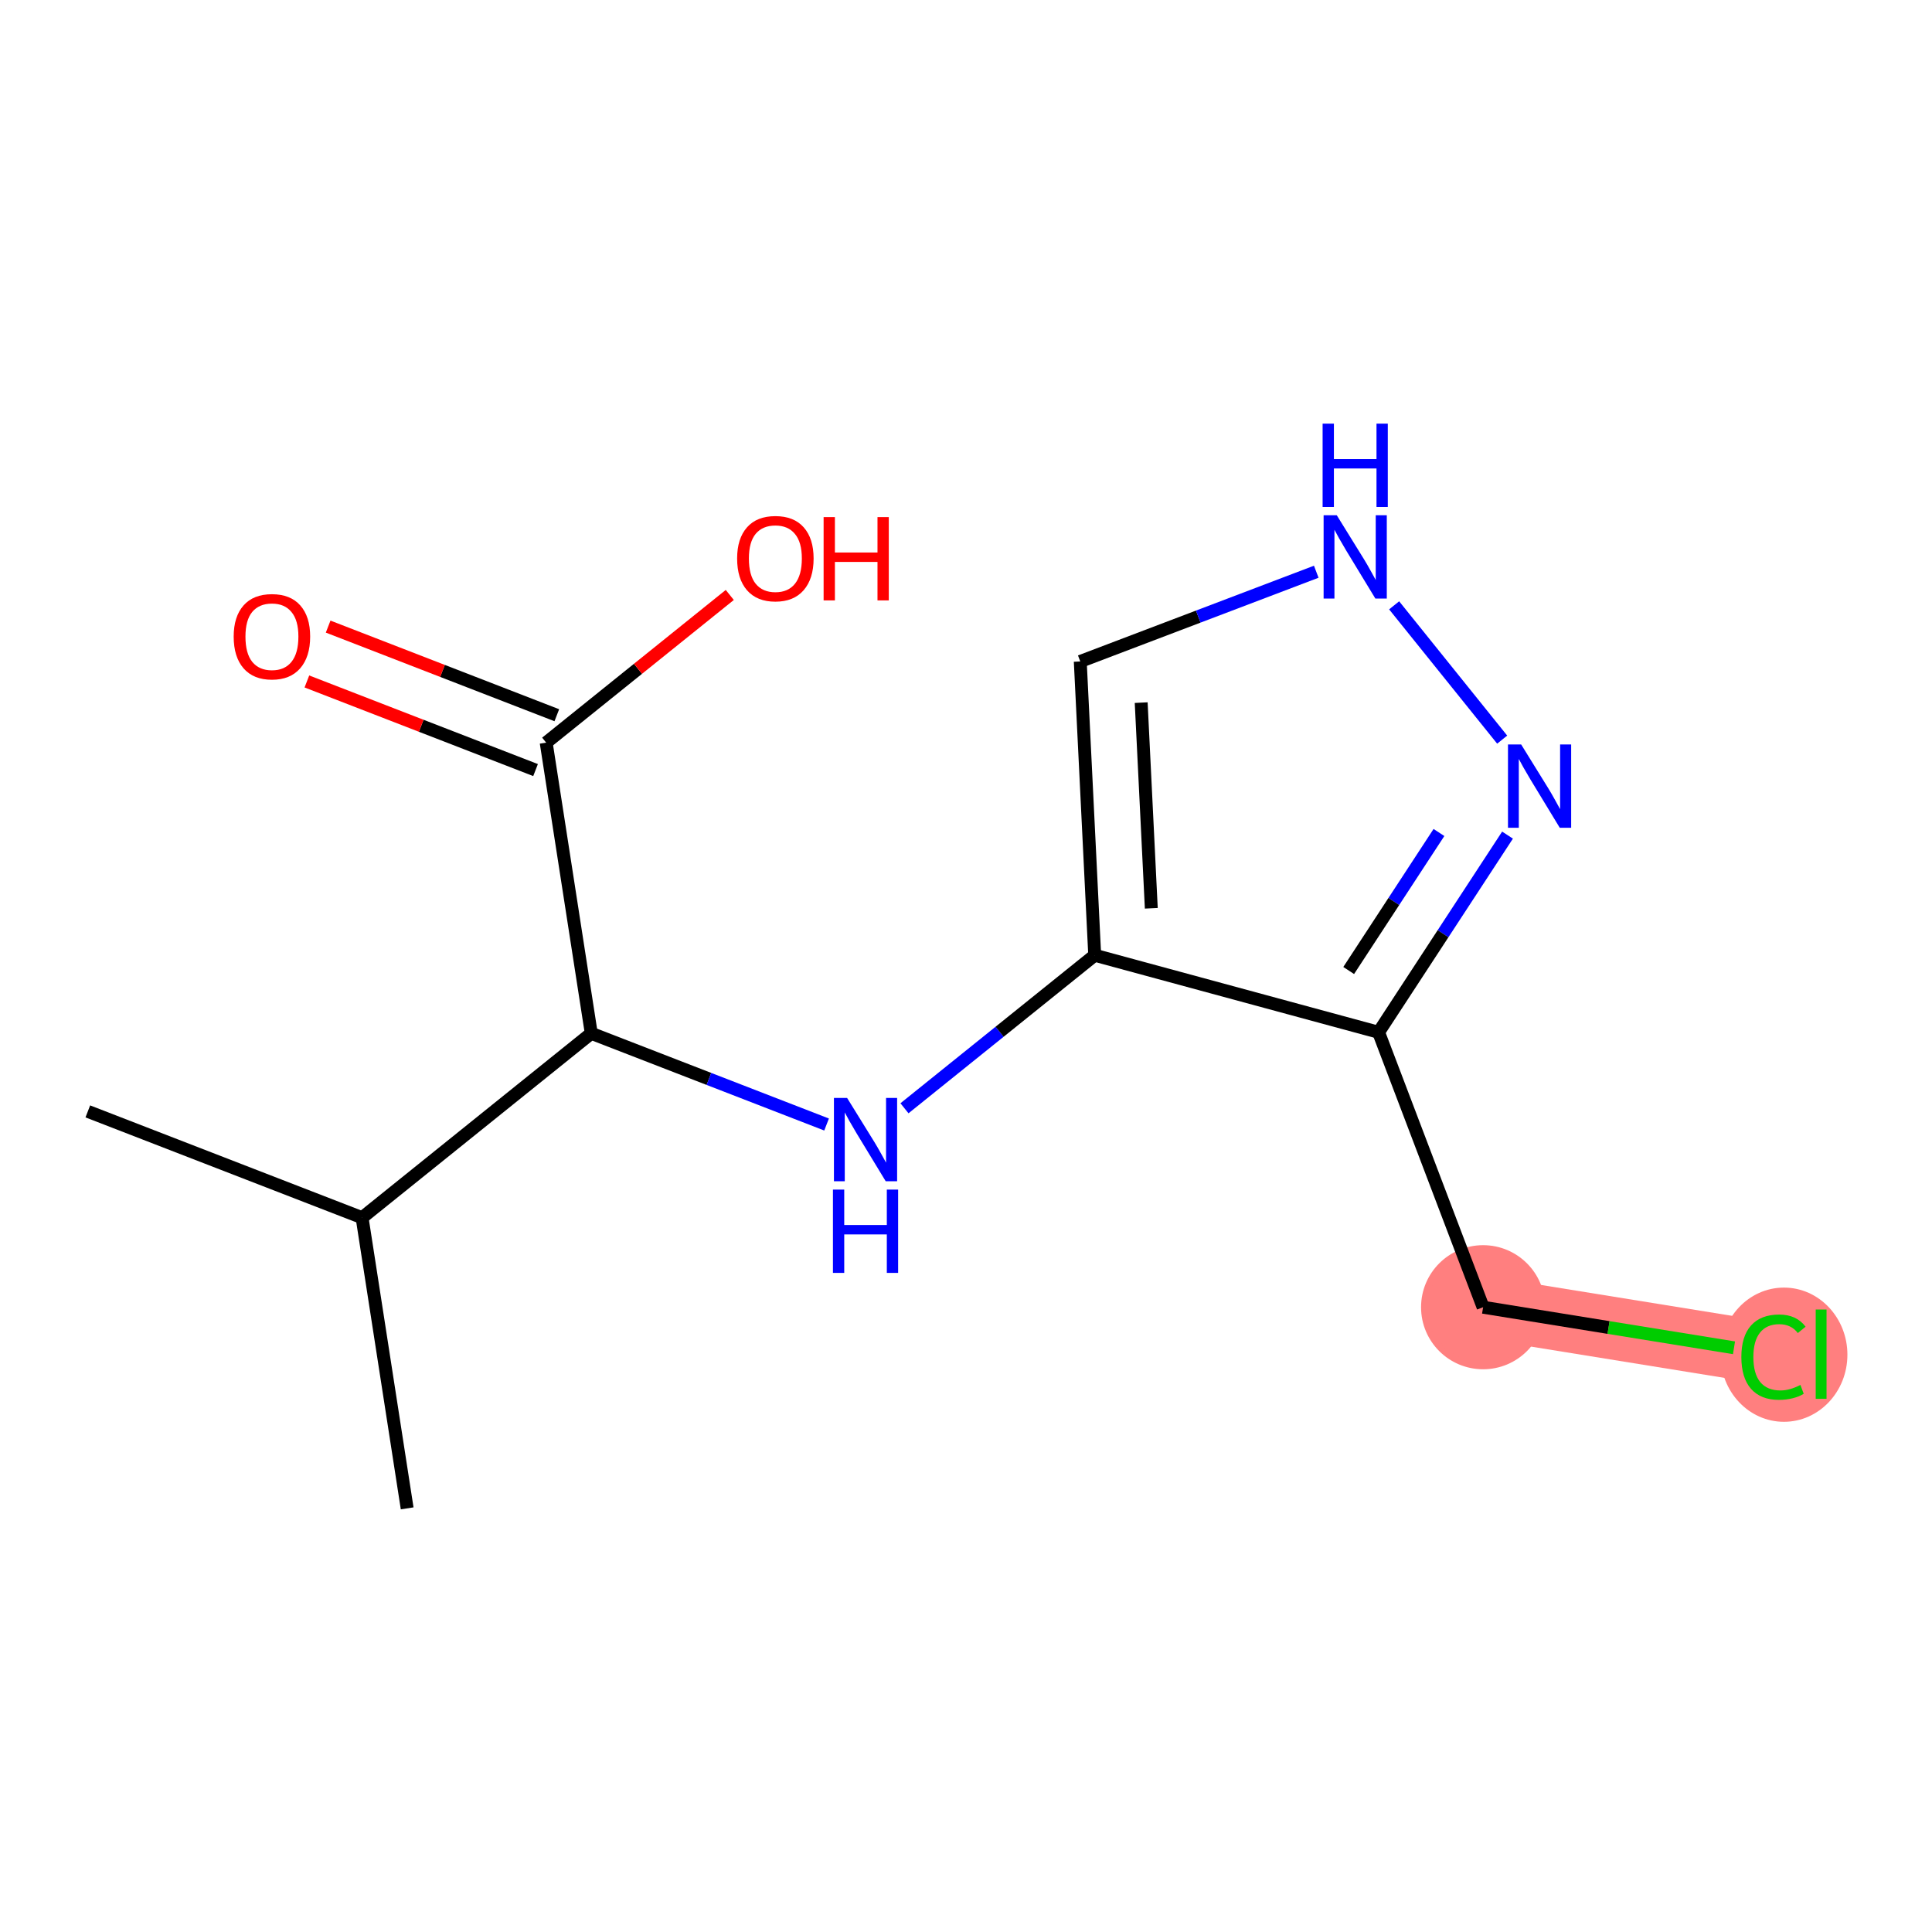 <?xml version='1.0' encoding='iso-8859-1'?>
<svg version='1.1' baseProfile='full'
              xmlns='http://www.w3.org/2000/svg'
                      xmlns:rdkit='http://www.rdkit.org/xml'
                      xmlns:xlink='http://www.w3.org/1999/xlink'
                  xml:space='preserve'
width='300px' height='300px' viewBox='0 0 300 300'>
<!-- END OF HEADER -->
<rect style='opacity:1.0;fill:#FFFFFF;stroke:none' width='300' height='300' x='0' y='0'> </rect>
<rect style='opacity:1.0;fill:#FFFFFF;stroke:none' width='300' height='300' x='0' y='0'> </rect>
<path d='M 230.296,202.985 L 275.385,210.275' style='fill:none;fill-rule:evenodd;stroke:#FF7F7F;stroke-width:9.7px;stroke-linecap:butt;stroke-linejoin:miter;stroke-opacity:1' />
<ellipse cx='230.296' cy='202.985' rx='9.135' ry='9.135'  style='fill:#FF7F7F;fill-rule:evenodd;stroke:#FF7F7F;stroke-width:1.0px;stroke-linecap:butt;stroke-linejoin:miter;stroke-opacity:1' />
<ellipse cx='277.011' cy='210.357' rx='9.353' ry='9.921'  style='fill:#FF7F7F;fill-rule:evenodd;stroke:#FF7F7F;stroke-width:1.0px;stroke-linecap:butt;stroke-linejoin:miter;stroke-opacity:1' />
<path class='bond-0 atom-0 atom-1' d='M 13.636,172.577 L 56.224,189.082' style='fill:none;fill-rule:evenodd;stroke:#000000;stroke-width:2.0px;stroke-linecap:butt;stroke-linejoin:miter;stroke-opacity:1' />
<path class='bond-1 atom-1 atom-2' d='M 56.224,189.082 L 63.224,234.216' style='fill:none;fill-rule:evenodd;stroke:#000000;stroke-width:2.0px;stroke-linecap:butt;stroke-linejoin:miter;stroke-opacity:1' />
<path class='bond-2 atom-1 atom-3' d='M 56.224,189.082 L 91.811,160.453' style='fill:none;fill-rule:evenodd;stroke:#000000;stroke-width:2.0px;stroke-linecap:butt;stroke-linejoin:miter;stroke-opacity:1' />
<path class='bond-3 atom-3 atom-4' d='M 91.811,160.453 L 110.081,167.534' style='fill:none;fill-rule:evenodd;stroke:#000000;stroke-width:2.0px;stroke-linecap:butt;stroke-linejoin:miter;stroke-opacity:1' />
<path class='bond-3 atom-3 atom-4' d='M 110.081,167.534 L 128.351,174.614' style='fill:none;fill-rule:evenodd;stroke:#0000FF;stroke-width:2.0px;stroke-linecap:butt;stroke-linejoin:miter;stroke-opacity:1' />
<path class='bond-11 atom-3 atom-12' d='M 91.811,160.453 L 84.811,115.319' style='fill:none;fill-rule:evenodd;stroke:#000000;stroke-width:2.0px;stroke-linecap:butt;stroke-linejoin:miter;stroke-opacity:1' />
<path class='bond-4 atom-4 atom-5' d='M 140.446,172.093 L 155.216,160.211' style='fill:none;fill-rule:evenodd;stroke:#0000FF;stroke-width:2.0px;stroke-linecap:butt;stroke-linejoin:miter;stroke-opacity:1' />
<path class='bond-4 atom-4 atom-5' d='M 155.216,160.211 L 169.986,148.329' style='fill:none;fill-rule:evenodd;stroke:#000000;stroke-width:2.0px;stroke-linecap:butt;stroke-linejoin:miter;stroke-opacity:1' />
<path class='bond-5 atom-5 atom-6' d='M 169.986,148.329 L 167.743,102.71' style='fill:none;fill-rule:evenodd;stroke:#000000;stroke-width:2.0px;stroke-linecap:butt;stroke-linejoin:miter;stroke-opacity:1' />
<path class='bond-5 atom-5 atom-6' d='M 178.773,141.037 L 177.203,109.104' style='fill:none;fill-rule:evenodd;stroke:#000000;stroke-width:2.0px;stroke-linecap:butt;stroke-linejoin:miter;stroke-opacity:1' />
<path class='bond-14 atom-9 atom-5' d='M 214.066,160.292 L 169.986,148.329' style='fill:none;fill-rule:evenodd;stroke:#000000;stroke-width:2.0px;stroke-linecap:butt;stroke-linejoin:miter;stroke-opacity:1' />
<path class='bond-6 atom-6 atom-7' d='M 167.743,102.71 L 186.065,95.744' style='fill:none;fill-rule:evenodd;stroke:#000000;stroke-width:2.0px;stroke-linecap:butt;stroke-linejoin:miter;stroke-opacity:1' />
<path class='bond-6 atom-6 atom-7' d='M 186.065,95.744 L 204.388,88.778' style='fill:none;fill-rule:evenodd;stroke:#0000FF;stroke-width:2.0px;stroke-linecap:butt;stroke-linejoin:miter;stroke-opacity:1' />
<path class='bond-7 atom-7 atom-8' d='M 216.482,93.996 L 233.258,114.85' style='fill:none;fill-rule:evenodd;stroke:#0000FF;stroke-width:2.0px;stroke-linecap:butt;stroke-linejoin:miter;stroke-opacity:1' />
<path class='bond-8 atom-8 atom-9' d='M 234.088,129.676 L 224.077,144.984' style='fill:none;fill-rule:evenodd;stroke:#0000FF;stroke-width:2.0px;stroke-linecap:butt;stroke-linejoin:miter;stroke-opacity:1' />
<path class='bond-8 atom-8 atom-9' d='M 224.077,144.984 L 214.066,160.292' style='fill:none;fill-rule:evenodd;stroke:#000000;stroke-width:2.0px;stroke-linecap:butt;stroke-linejoin:miter;stroke-opacity:1' />
<path class='bond-8 atom-8 atom-9' d='M 223.44,129.269 L 216.432,139.984' style='fill:none;fill-rule:evenodd;stroke:#0000FF;stroke-width:2.0px;stroke-linecap:butt;stroke-linejoin:miter;stroke-opacity:1' />
<path class='bond-8 atom-8 atom-9' d='M 216.432,139.984 L 209.424,150.7' style='fill:none;fill-rule:evenodd;stroke:#000000;stroke-width:2.0px;stroke-linecap:butt;stroke-linejoin:miter;stroke-opacity:1' />
<path class='bond-9 atom-9 atom-10' d='M 214.066,160.292 L 230.296,202.985' style='fill:none;fill-rule:evenodd;stroke:#000000;stroke-width:2.0px;stroke-linecap:butt;stroke-linejoin:miter;stroke-opacity:1' />
<path class='bond-10 atom-10 atom-11' d='M 230.296,202.985 L 249.776,206.134' style='fill:none;fill-rule:evenodd;stroke:#000000;stroke-width:2.0px;stroke-linecap:butt;stroke-linejoin:miter;stroke-opacity:1' />
<path class='bond-10 atom-10 atom-11' d='M 249.776,206.134 L 269.255,209.284' style='fill:none;fill-rule:evenodd;stroke:#00CC00;stroke-width:2.0px;stroke-linecap:butt;stroke-linejoin:miter;stroke-opacity:1' />
<path class='bond-12 atom-12 atom-13' d='M 86.462,111.06 L 68.708,104.179' style='fill:none;fill-rule:evenodd;stroke:#000000;stroke-width:2.0px;stroke-linecap:butt;stroke-linejoin:miter;stroke-opacity:1' />
<path class='bond-12 atom-12 atom-13' d='M 68.708,104.179 L 50.954,97.298' style='fill:none;fill-rule:evenodd;stroke:#FF0000;stroke-width:2.0px;stroke-linecap:butt;stroke-linejoin:miter;stroke-opacity:1' />
<path class='bond-12 atom-12 atom-13' d='M 83.161,119.577 L 65.407,112.697' style='fill:none;fill-rule:evenodd;stroke:#000000;stroke-width:2.0px;stroke-linecap:butt;stroke-linejoin:miter;stroke-opacity:1' />
<path class='bond-12 atom-12 atom-13' d='M 65.407,112.697 L 47.653,105.816' style='fill:none;fill-rule:evenodd;stroke:#FF0000;stroke-width:2.0px;stroke-linecap:butt;stroke-linejoin:miter;stroke-opacity:1' />
<path class='bond-13 atom-12 atom-14' d='M 84.811,115.319 L 99.066,103.852' style='fill:none;fill-rule:evenodd;stroke:#000000;stroke-width:2.0px;stroke-linecap:butt;stroke-linejoin:miter;stroke-opacity:1' />
<path class='bond-13 atom-12 atom-14' d='M 99.066,103.852 L 113.32,92.385' style='fill:none;fill-rule:evenodd;stroke:#FF0000;stroke-width:2.0px;stroke-linecap:butt;stroke-linejoin:miter;stroke-opacity:1' />
<path  class='atom-4' d='M 131.539 170.491
L 135.778 177.342
Q 136.198 178.018, 136.874 179.242
Q 137.55 180.466, 137.587 180.539
L 137.587 170.491
L 139.304 170.491
L 139.304 183.425
L 137.532 183.425
L 132.983 175.935
Q 132.453 175.058, 131.887 174.053
Q 131.338 173.048, 131.174 172.738
L 131.174 183.425
L 129.493 183.425
L 129.493 170.491
L 131.539 170.491
' fill='#0000FF'/>
<path  class='atom-4' d='M 129.338 184.719
L 131.092 184.719
L 131.092 190.218
L 137.705 190.218
L 137.705 184.719
L 139.459 184.719
L 139.459 197.654
L 137.705 197.654
L 137.705 191.68
L 131.092 191.68
L 131.092 197.654
L 129.338 197.654
L 129.338 184.719
' fill='#0000FF'/>
<path  class='atom-7' d='M 207.576 80.012
L 211.815 86.863
Q 212.235 87.539, 212.911 88.763
Q 213.587 89.987, 213.623 90.06
L 213.623 80.012
L 215.341 80.012
L 215.341 92.947
L 213.568 92.947
L 209.019 85.456
Q 208.49 84.579, 207.923 83.575
Q 207.375 82.57, 207.211 82.259
L 207.211 92.947
L 205.53 92.947
L 205.53 80.012
L 207.576 80.012
' fill='#0000FF'/>
<path  class='atom-7' d='M 205.375 65.784
L 207.128 65.784
L 207.128 71.283
L 213.742 71.283
L 213.742 65.784
L 215.496 65.784
L 215.496 78.719
L 213.742 78.719
L 213.742 72.744
L 207.128 72.744
L 207.128 78.719
L 205.375 78.719
L 205.375 65.784
' fill='#0000FF'/>
<path  class='atom-8' d='M 236.205 115.6
L 240.444 122.451
Q 240.864 123.127, 241.54 124.351
Q 242.216 125.575, 242.252 125.648
L 242.252 115.6
L 243.97 115.6
L 243.97 128.534
L 242.198 128.534
L 237.649 121.044
Q 237.119 120.167, 236.552 119.162
Q 236.004 118.157, 235.84 117.847
L 235.84 128.534
L 234.159 128.534
L 234.159 115.6
L 236.205 115.6
' fill='#0000FF'/>
<path  class='atom-11' d='M 270.397 210.722
Q 270.397 207.507, 271.895 205.826
Q 273.412 204.127, 276.28 204.127
Q 278.947 204.127, 280.372 206.009
L 279.166 206.995
Q 278.125 205.625, 276.28 205.625
Q 274.325 205.625, 273.284 206.941
Q 272.261 208.238, 272.261 210.722
Q 272.261 213.28, 273.32 214.596
Q 274.398 215.911, 276.481 215.911
Q 277.906 215.911, 279.568 215.052
L 280.08 216.423
Q 279.404 216.861, 278.381 217.117
Q 277.358 217.373, 276.225 217.373
Q 273.412 217.373, 271.895 215.655
Q 270.397 213.938, 270.397 210.722
' fill='#00CC00'/>
<path  class='atom-11' d='M 281.943 203.342
L 283.624 203.342
L 283.624 217.208
L 281.943 217.208
L 281.943 203.342
' fill='#00CC00'/>
<path  class='atom-13' d='M 36.286 98.85
Q 36.286 95.744, 37.821 94.008
Q 39.356 92.273, 42.224 92.273
Q 45.093 92.273, 46.627 94.008
Q 48.162 95.744, 48.162 98.85
Q 48.162 101.992, 46.609 103.783
Q 45.056 105.555, 42.224 105.555
Q 39.374 105.555, 37.821 103.783
Q 36.286 102.011, 36.286 98.85
M 42.224 104.093
Q 44.197 104.093, 45.257 102.778
Q 46.335 101.444, 46.335 98.85
Q 46.335 96.311, 45.257 95.032
Q 44.197 93.734, 42.224 93.734
Q 40.251 93.734, 39.173 95.013
Q 38.114 96.292, 38.114 98.85
Q 38.114 101.463, 39.173 102.778
Q 40.251 104.093, 42.224 104.093
' fill='#FF0000'/>
<path  class='atom-14' d='M 114.461 86.726
Q 114.461 83.62, 115.996 81.885
Q 117.531 80.149, 120.399 80.149
Q 123.267 80.149, 124.802 81.885
Q 126.337 83.62, 126.337 86.726
Q 126.337 89.868, 124.784 91.659
Q 123.231 93.431, 120.399 93.431
Q 117.549 93.431, 115.996 91.659
Q 114.461 89.887, 114.461 86.726
M 120.399 91.969
Q 122.372 91.969, 123.432 90.654
Q 124.51 89.32, 124.51 86.726
Q 124.51 84.186, 123.432 82.908
Q 122.372 81.611, 120.399 81.611
Q 118.426 81.611, 117.348 82.889
Q 116.288 84.168, 116.288 86.726
Q 116.288 89.338, 117.348 90.654
Q 118.426 91.969, 120.399 91.969
' fill='#FF0000'/>
<path  class='atom-14' d='M 127.89 80.295
L 129.643 80.295
L 129.643 85.794
L 136.257 85.794
L 136.257 80.295
L 138.011 80.295
L 138.011 93.23
L 136.257 93.23
L 136.257 87.256
L 129.643 87.256
L 129.643 93.23
L 127.89 93.23
L 127.89 80.295
' fill='#FF0000'/>
</svg>

